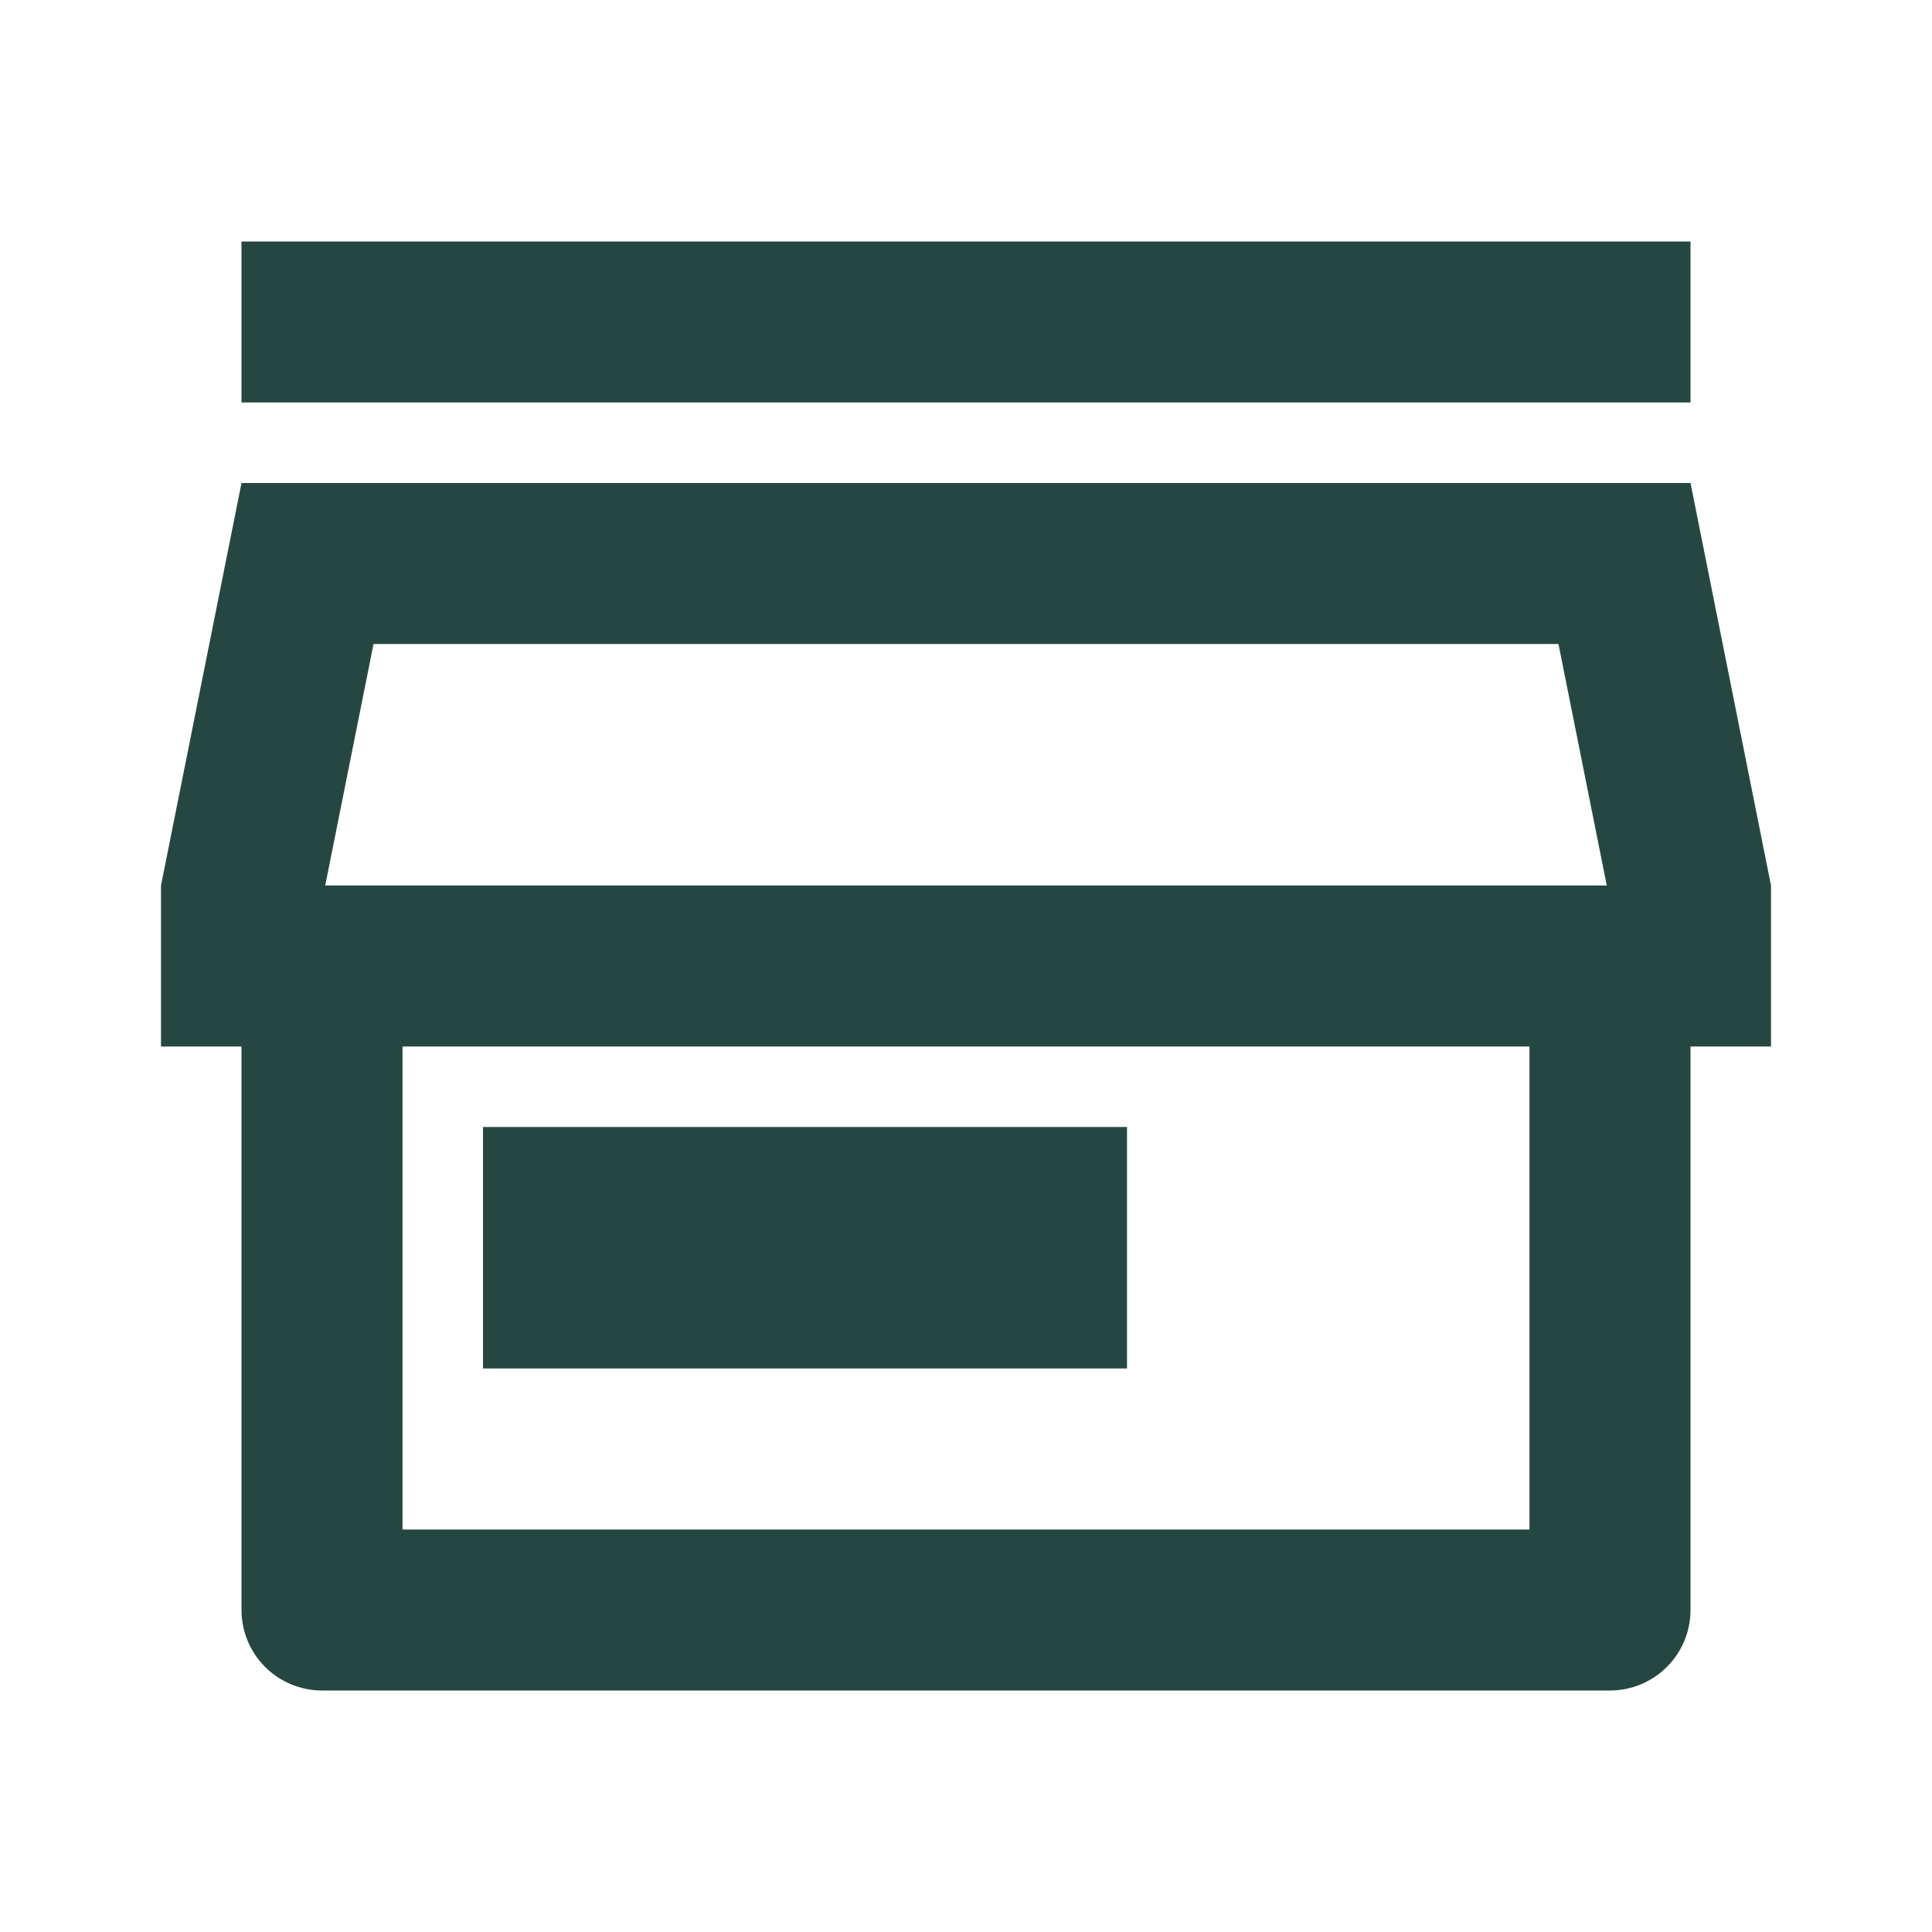<?xml version="1.0" encoding="UTF-8"?> <svg xmlns="http://www.w3.org/2000/svg" width="33" height="33" viewBox="0 0 33 33" fill="none"> <path d="M28.875 17.875V27.5C28.875 27.865 28.73 28.214 28.472 28.472C28.214 28.73 27.865 28.875 27.5 28.875H5.5C5.135 28.875 4.786 28.73 4.528 28.472C4.27 28.214 4.125 27.865 4.125 27.5V17.875H2.75V15.125L4.125 8.25H28.875L30.25 15.125V17.875H28.875ZM6.875 17.875V26.125H26.125V17.875H6.875ZM5.555 15.125H27.445L26.62 11H6.38L5.555 15.125ZM8.25 19.25H19.25V23.375H8.25V19.25ZM4.125 4.125H28.875V6.875H4.125V4.125Z" fill="#264741"></path> </svg> 